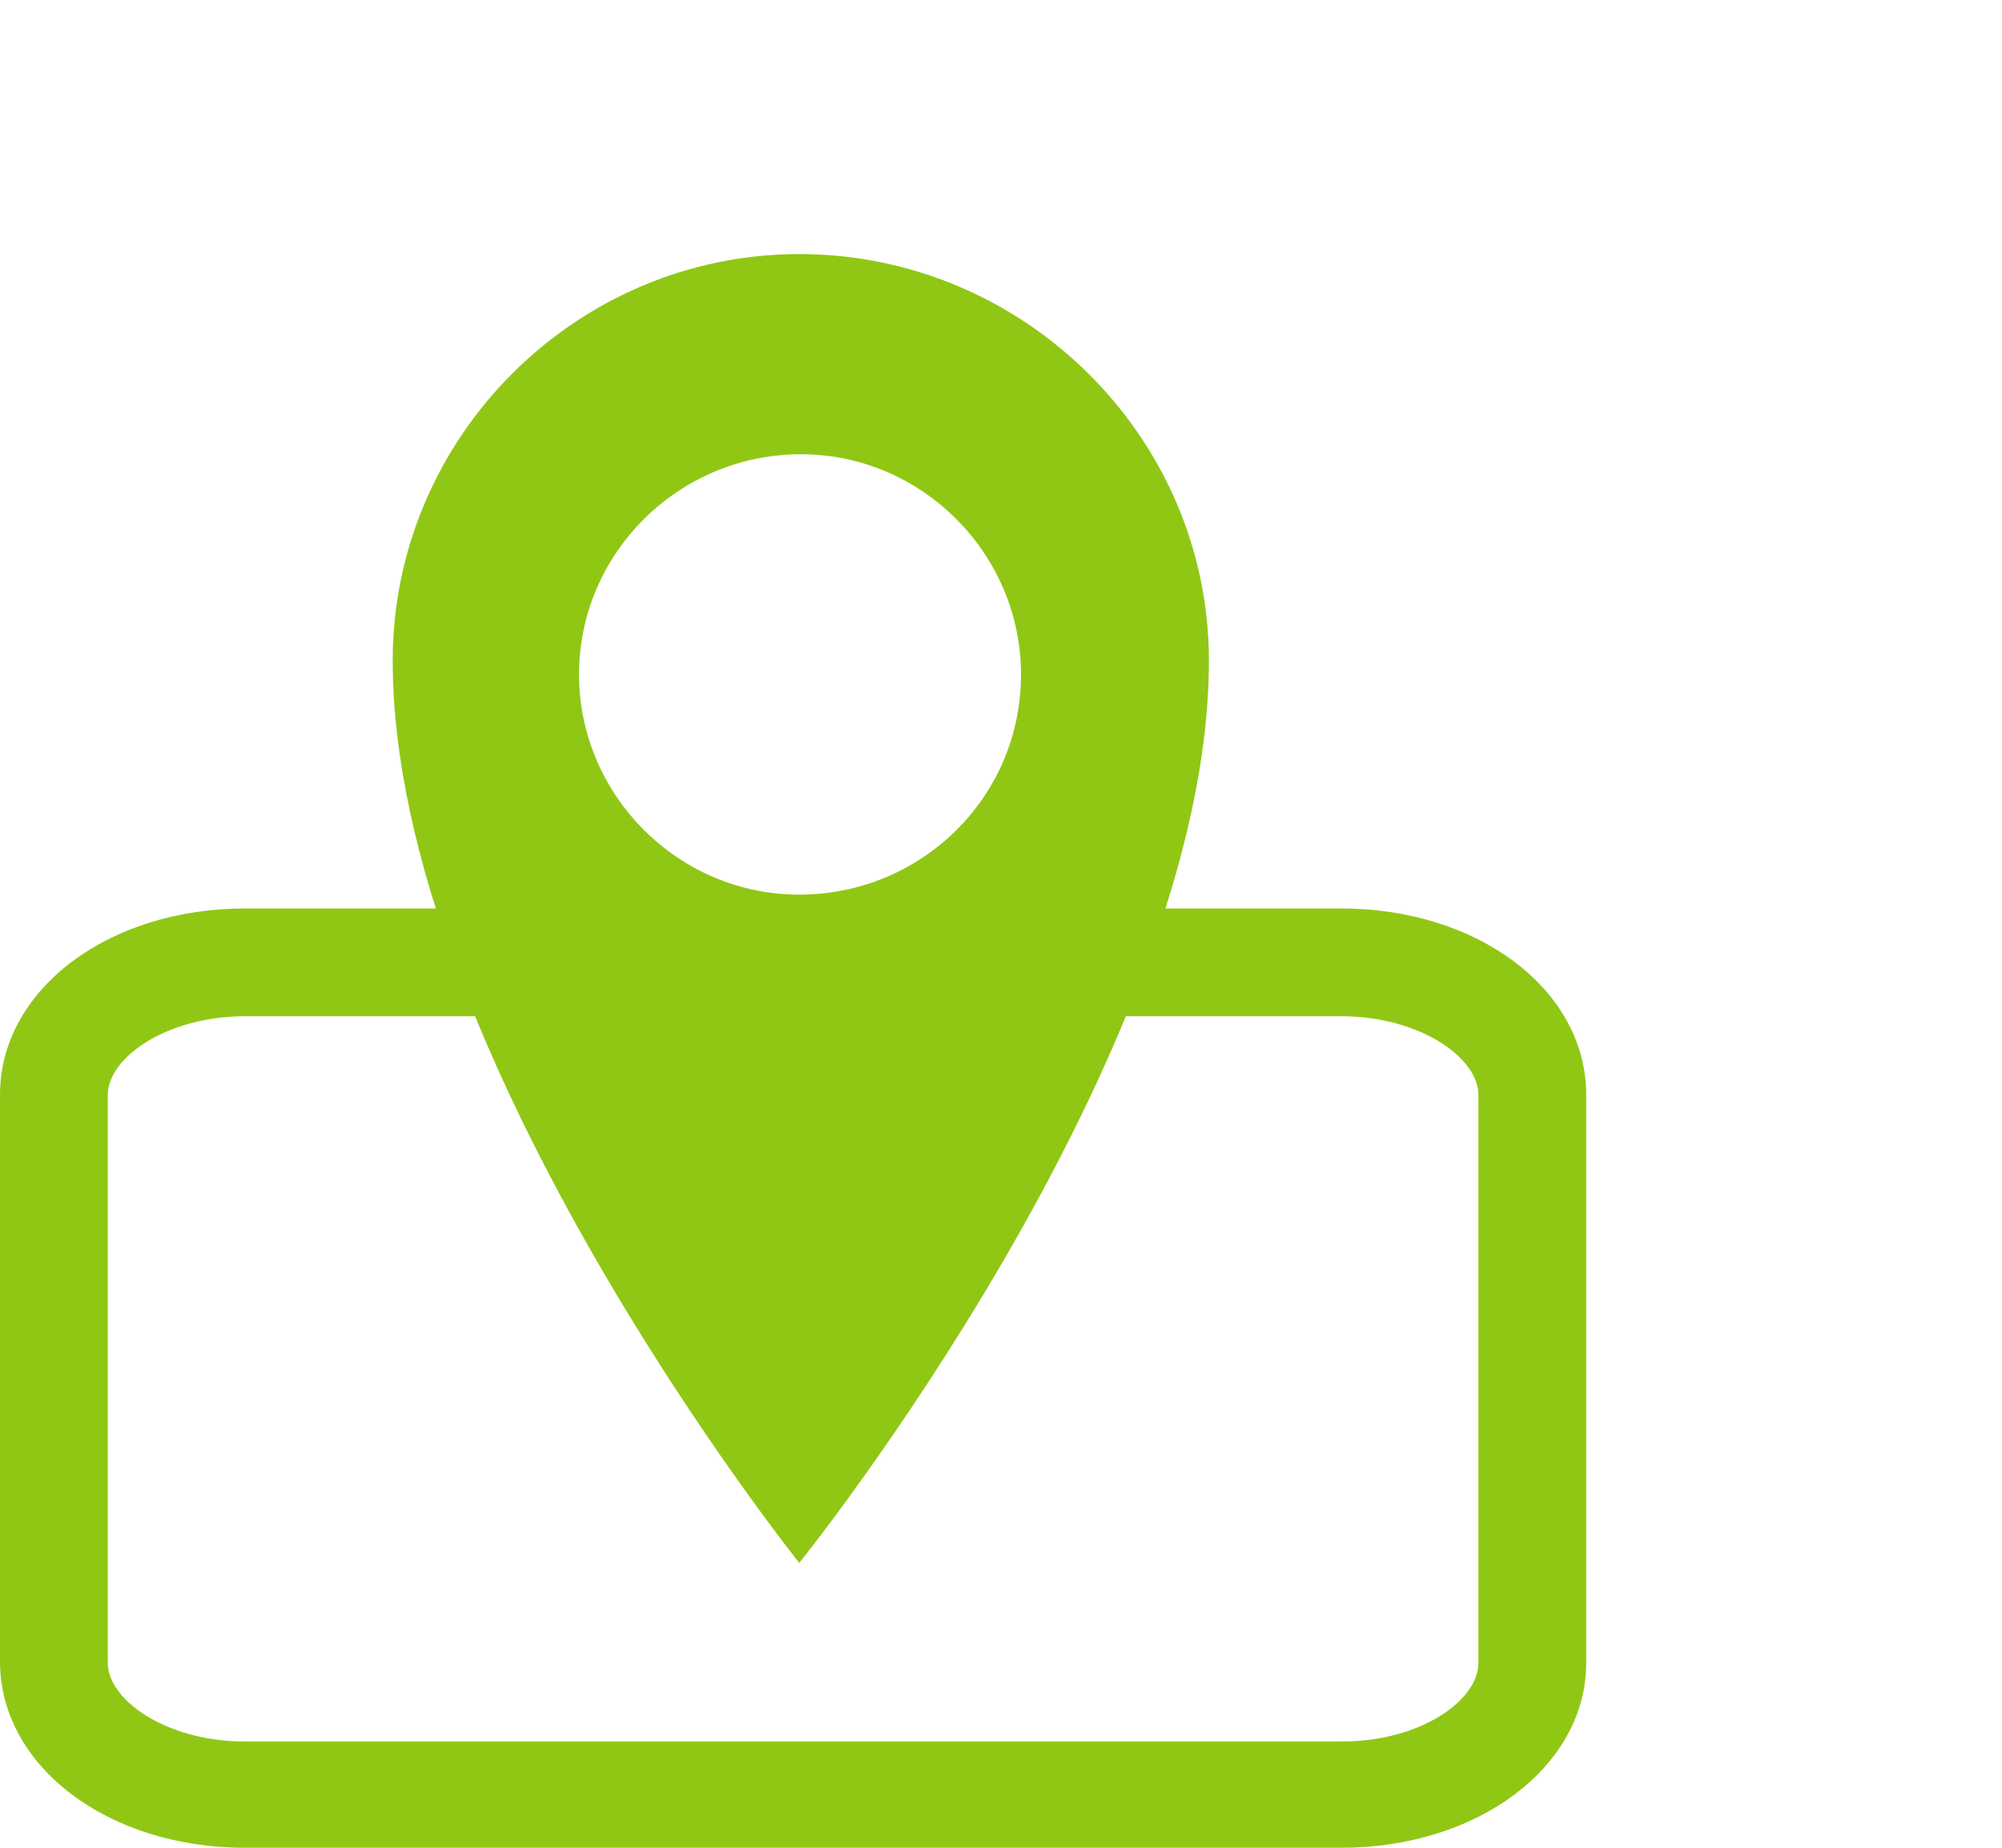 <?xml version="1.0" encoding="utf-8"?>
<!-- Generator: Adobe Illustrator 25.2.0, SVG Export Plug-In . SVG Version: 6.00 Build 0)  -->
<svg version="1.1" id="Слой_1" xmlns="http://www.w3.org/2000/svg" xmlns:xlink="http://www.w3.org/1999/xlink" x="0px" y="0px"
	 viewBox="0 0 130 120" style="enable-background:new 0 0 130 120;" xml:space="preserve">
<style type="text/css">
	.st0{fill:#90C715;}
</style>
<g>
	<path class="st0" d="M78.5,42.9c0,25.6-26.6,58.6-26.6,58.6s-26.4-33-26.4-58.6c0-14.5,11.9-26.4,26.4-26.4
		C66.5,16.5,78.5,28.4,78.5,42.9z M66.3,43.8c0-7.8-6.4-14.3-14.3-14.3c-7.9,0-14.4,6.4-14.4,14.3c0,7.8,6.4,14.3,14.3,14.3
		C59.8,58.1,66.3,51.8,66.3,43.8z"/>
	<path class="st0" d="M87.1,120H15.9C7,120,0,114.7,0,107.9V71.1C0,64.3,7,59,15.9,59h71.2C96,59,103,64.3,103,71.1v36.9
		C103,114.7,96,120,87.1,120z M15.9,66C10.8,66,7,68.7,7,71.1v36.9c0,2.4,3.8,5.1,8.9,5.1h71.2c5.2,0,8.9-2.7,8.9-5.1V71.1
		c0-2.4-3.8-5.1-8.9-5.1H15.9z"/>
</g>
</svg>
